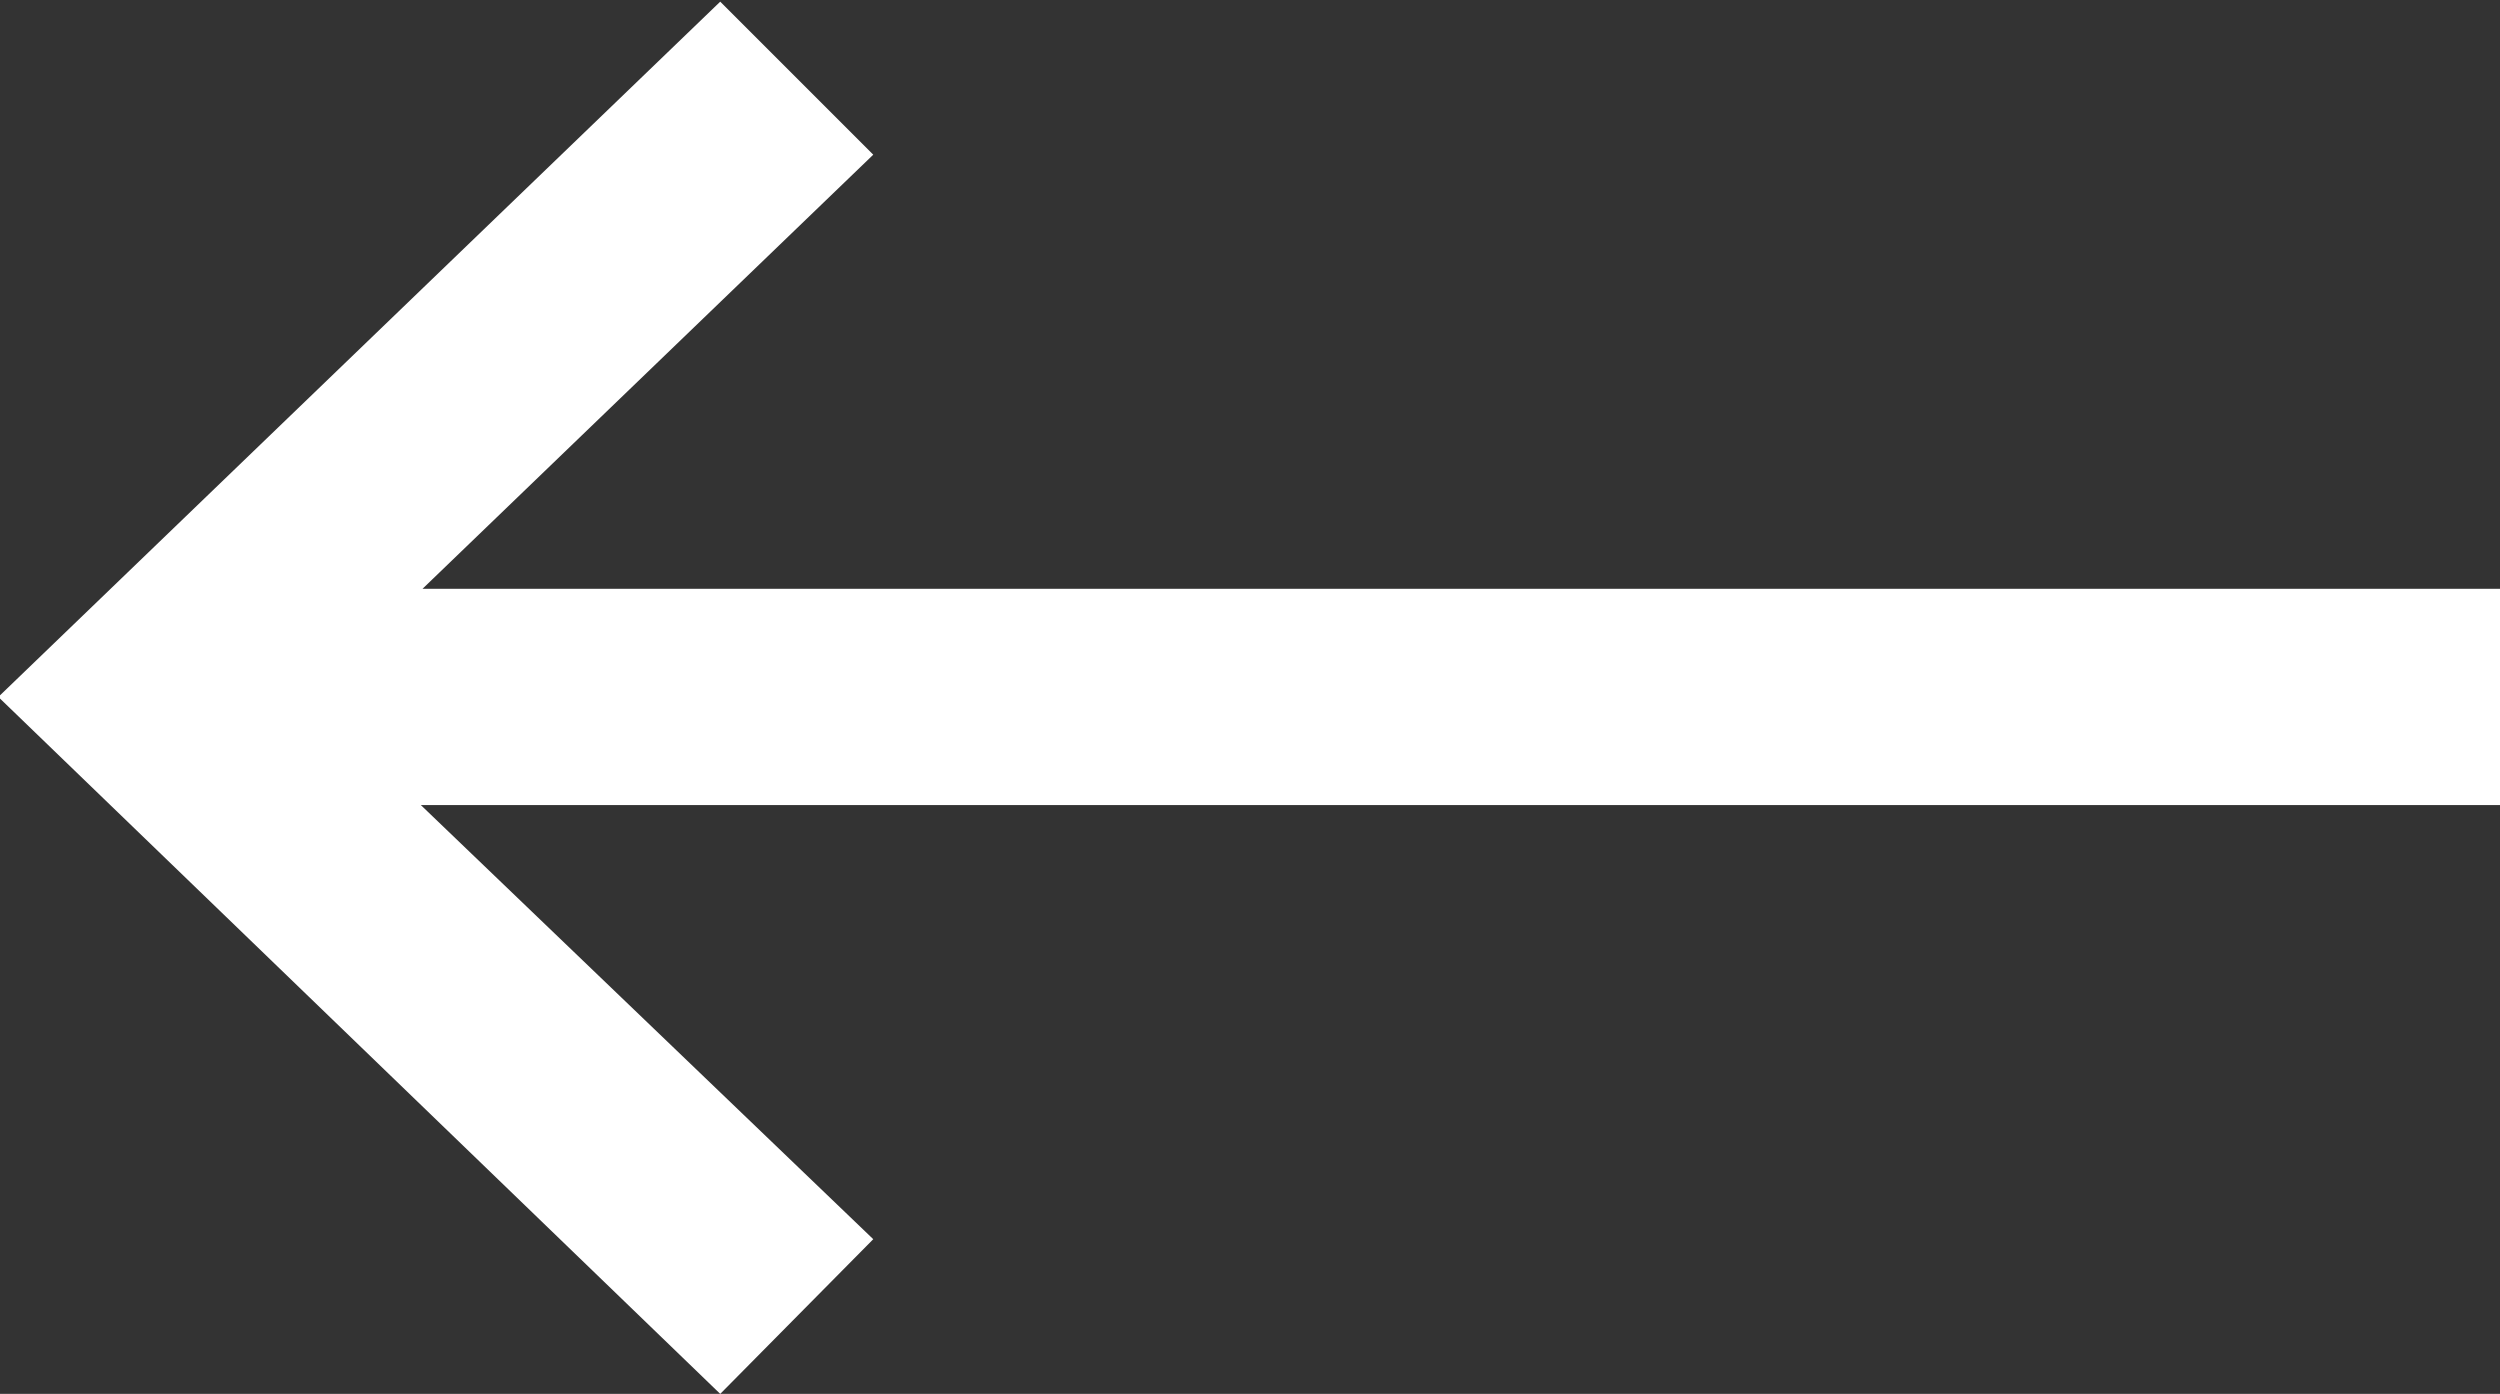 <svg xmlns="http://www.w3.org/2000/svg" width="15.03" height="8.38" viewBox="0 0 15.03 8.38">
  <rect x="0" y="0" width="15.03" height="8.38" fill="#333333" stroke="none"/>
  <defs>
    <style>
      .cls-1 {
        fill: #fff;
        fill-rule: evenodd;
      }
    </style>
  </defs>
  <path id="arrow_copy" data-name="arrow copy" class="cls-1" d="M1169.99,2619.63l0.92,0.92-2.71,2.61h12.49v1.3h-12.5l2.72,2.61-0.92.93-4.34-4.19Z" transform="translate(-1165.66 -2619.62)"/>
</svg>
